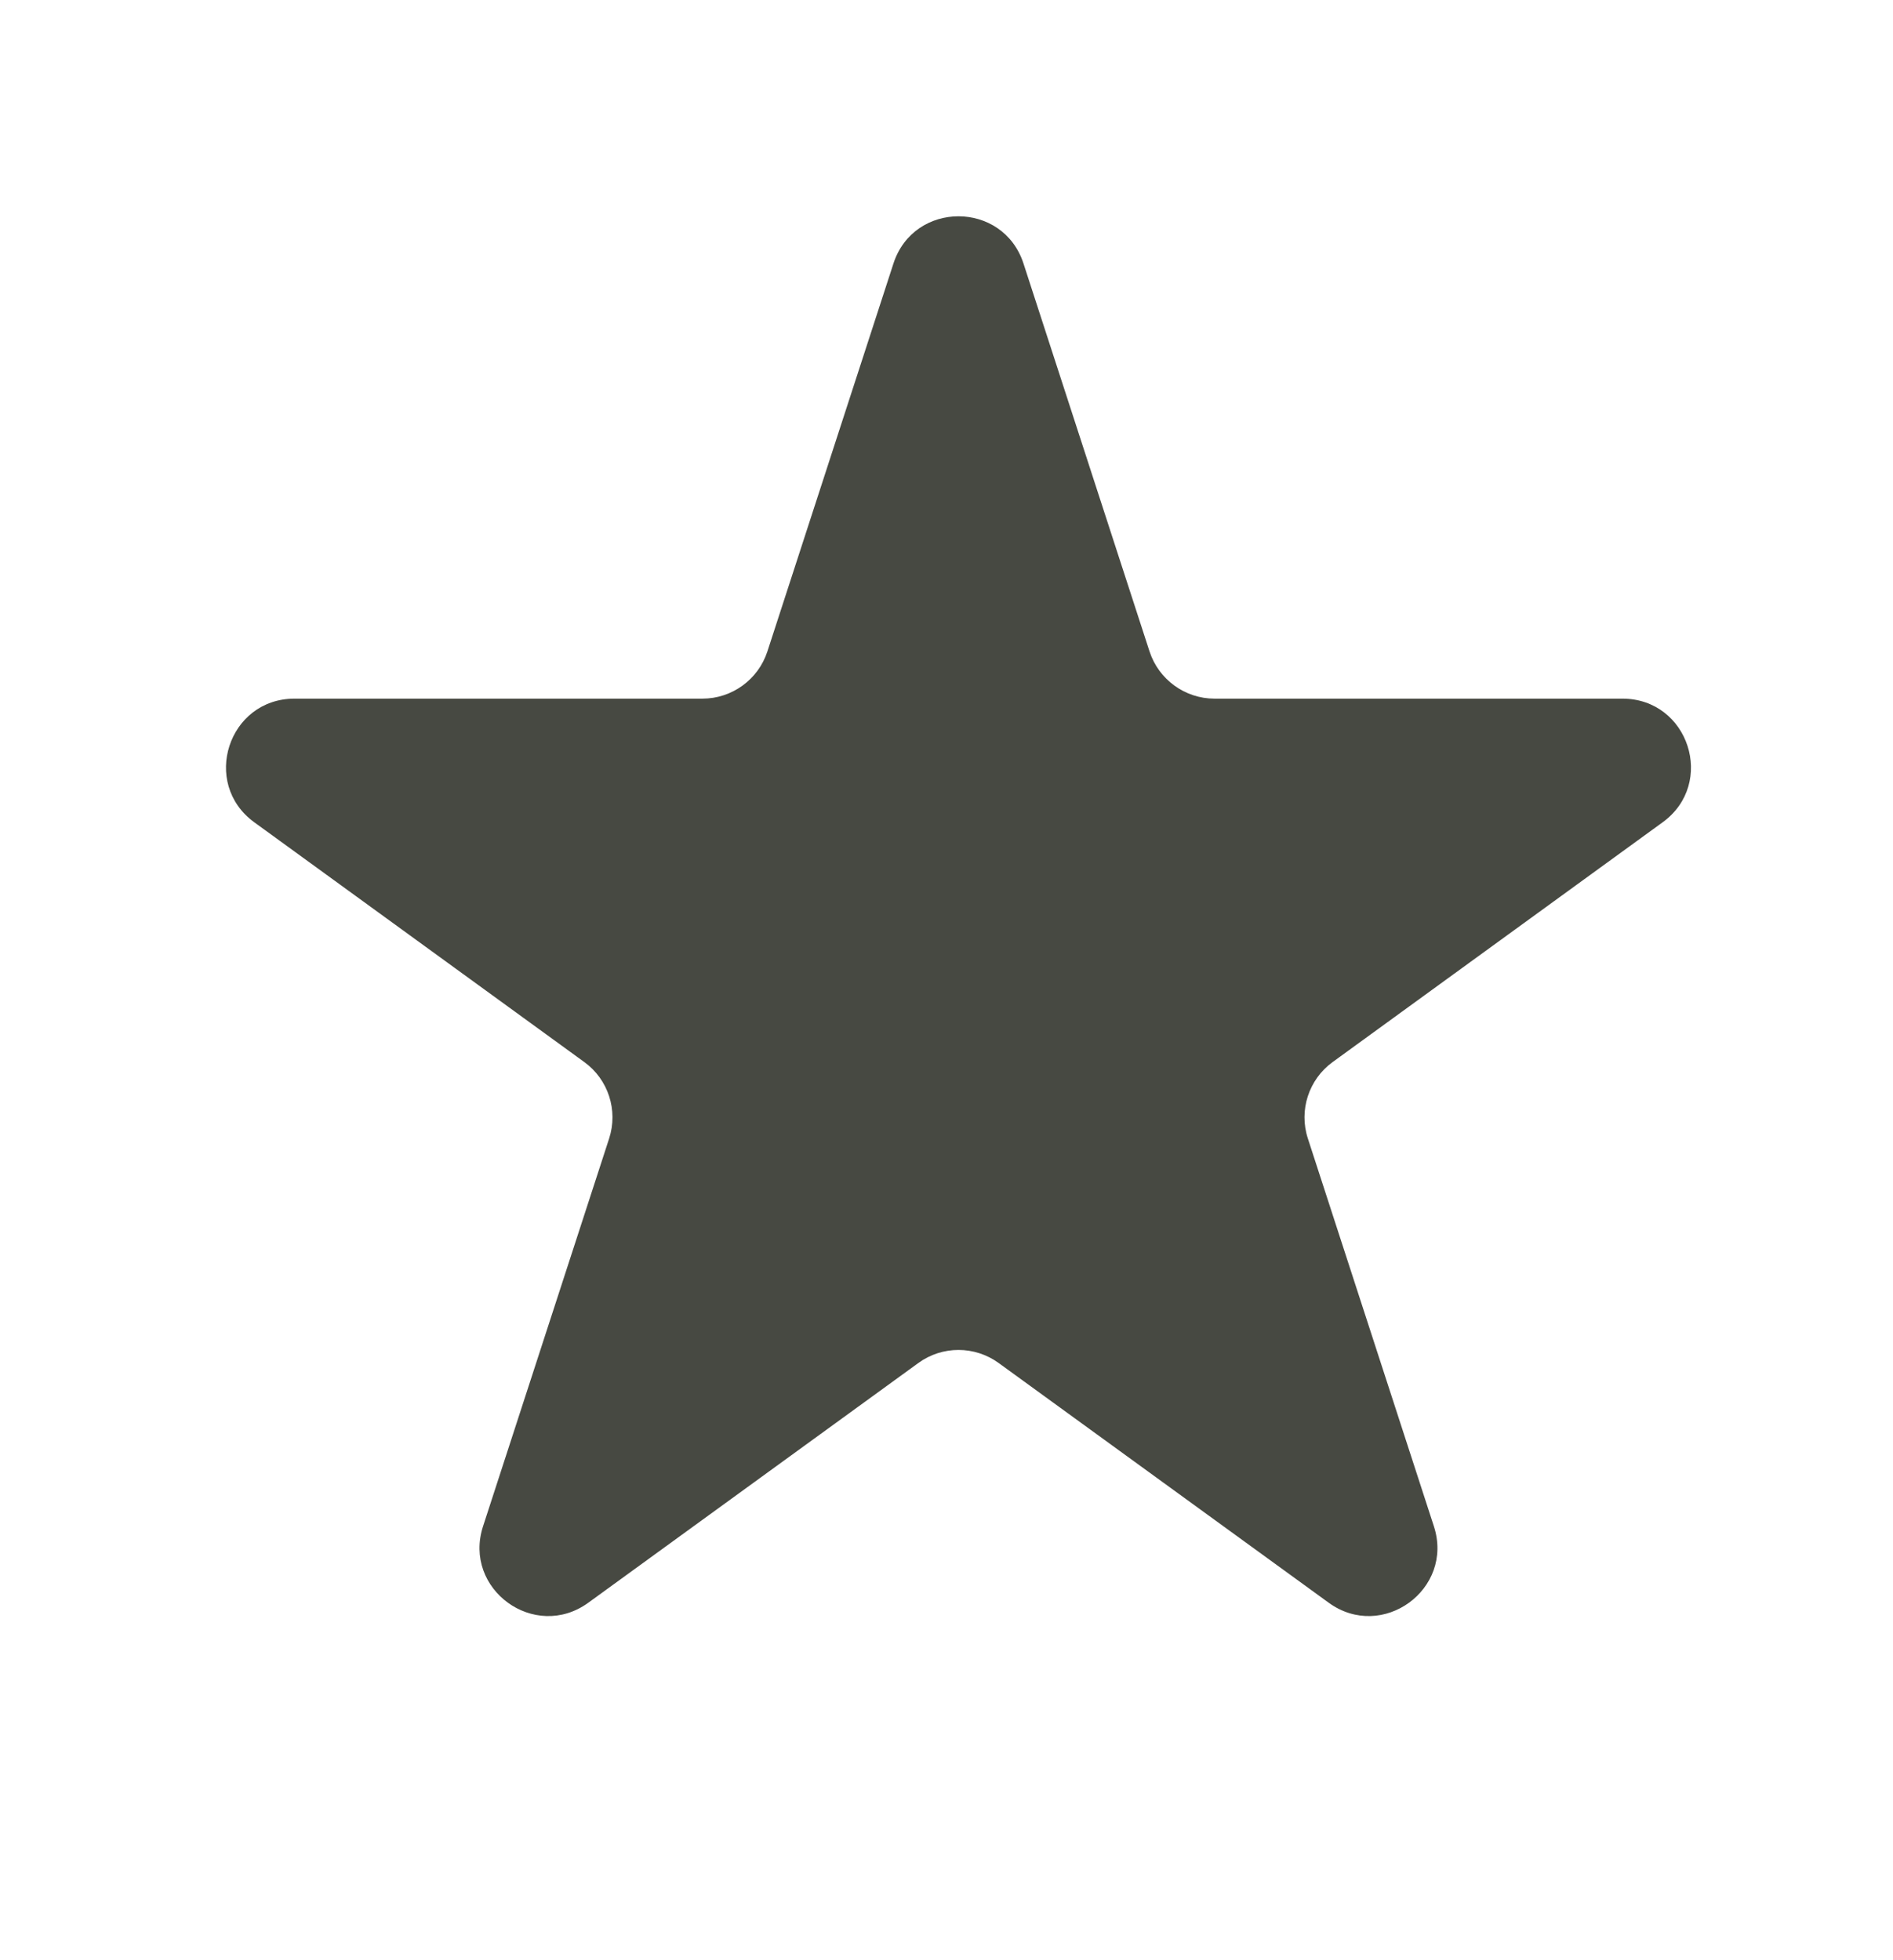 <svg width="28" height="29" viewBox="0 0 28 29" fill="none" xmlns="http://www.w3.org/2000/svg">
<path d="M13.215 3.899C13.518 2.967 14.836 2.967 15.139 3.899L17.003 9.637C17.139 10.054 17.527 10.336 17.965 10.336H23.998C24.978 10.336 25.386 11.589 24.593 12.165L19.712 15.712C19.358 15.969 19.209 16.426 19.345 16.843L21.209 22.58C21.512 23.512 20.445 24.287 19.653 23.711L14.772 20.165C14.417 19.907 13.937 19.907 13.583 20.165L8.702 23.711C7.909 24.287 6.842 23.512 7.145 22.58L9.01 16.843C9.145 16.426 8.997 15.969 8.642 15.712L3.761 12.165C2.969 11.589 3.376 10.336 4.356 10.336H10.389C10.827 10.336 11.215 10.054 11.351 9.637L13.215 3.899Z" fill="#474942"/>
</svg>
